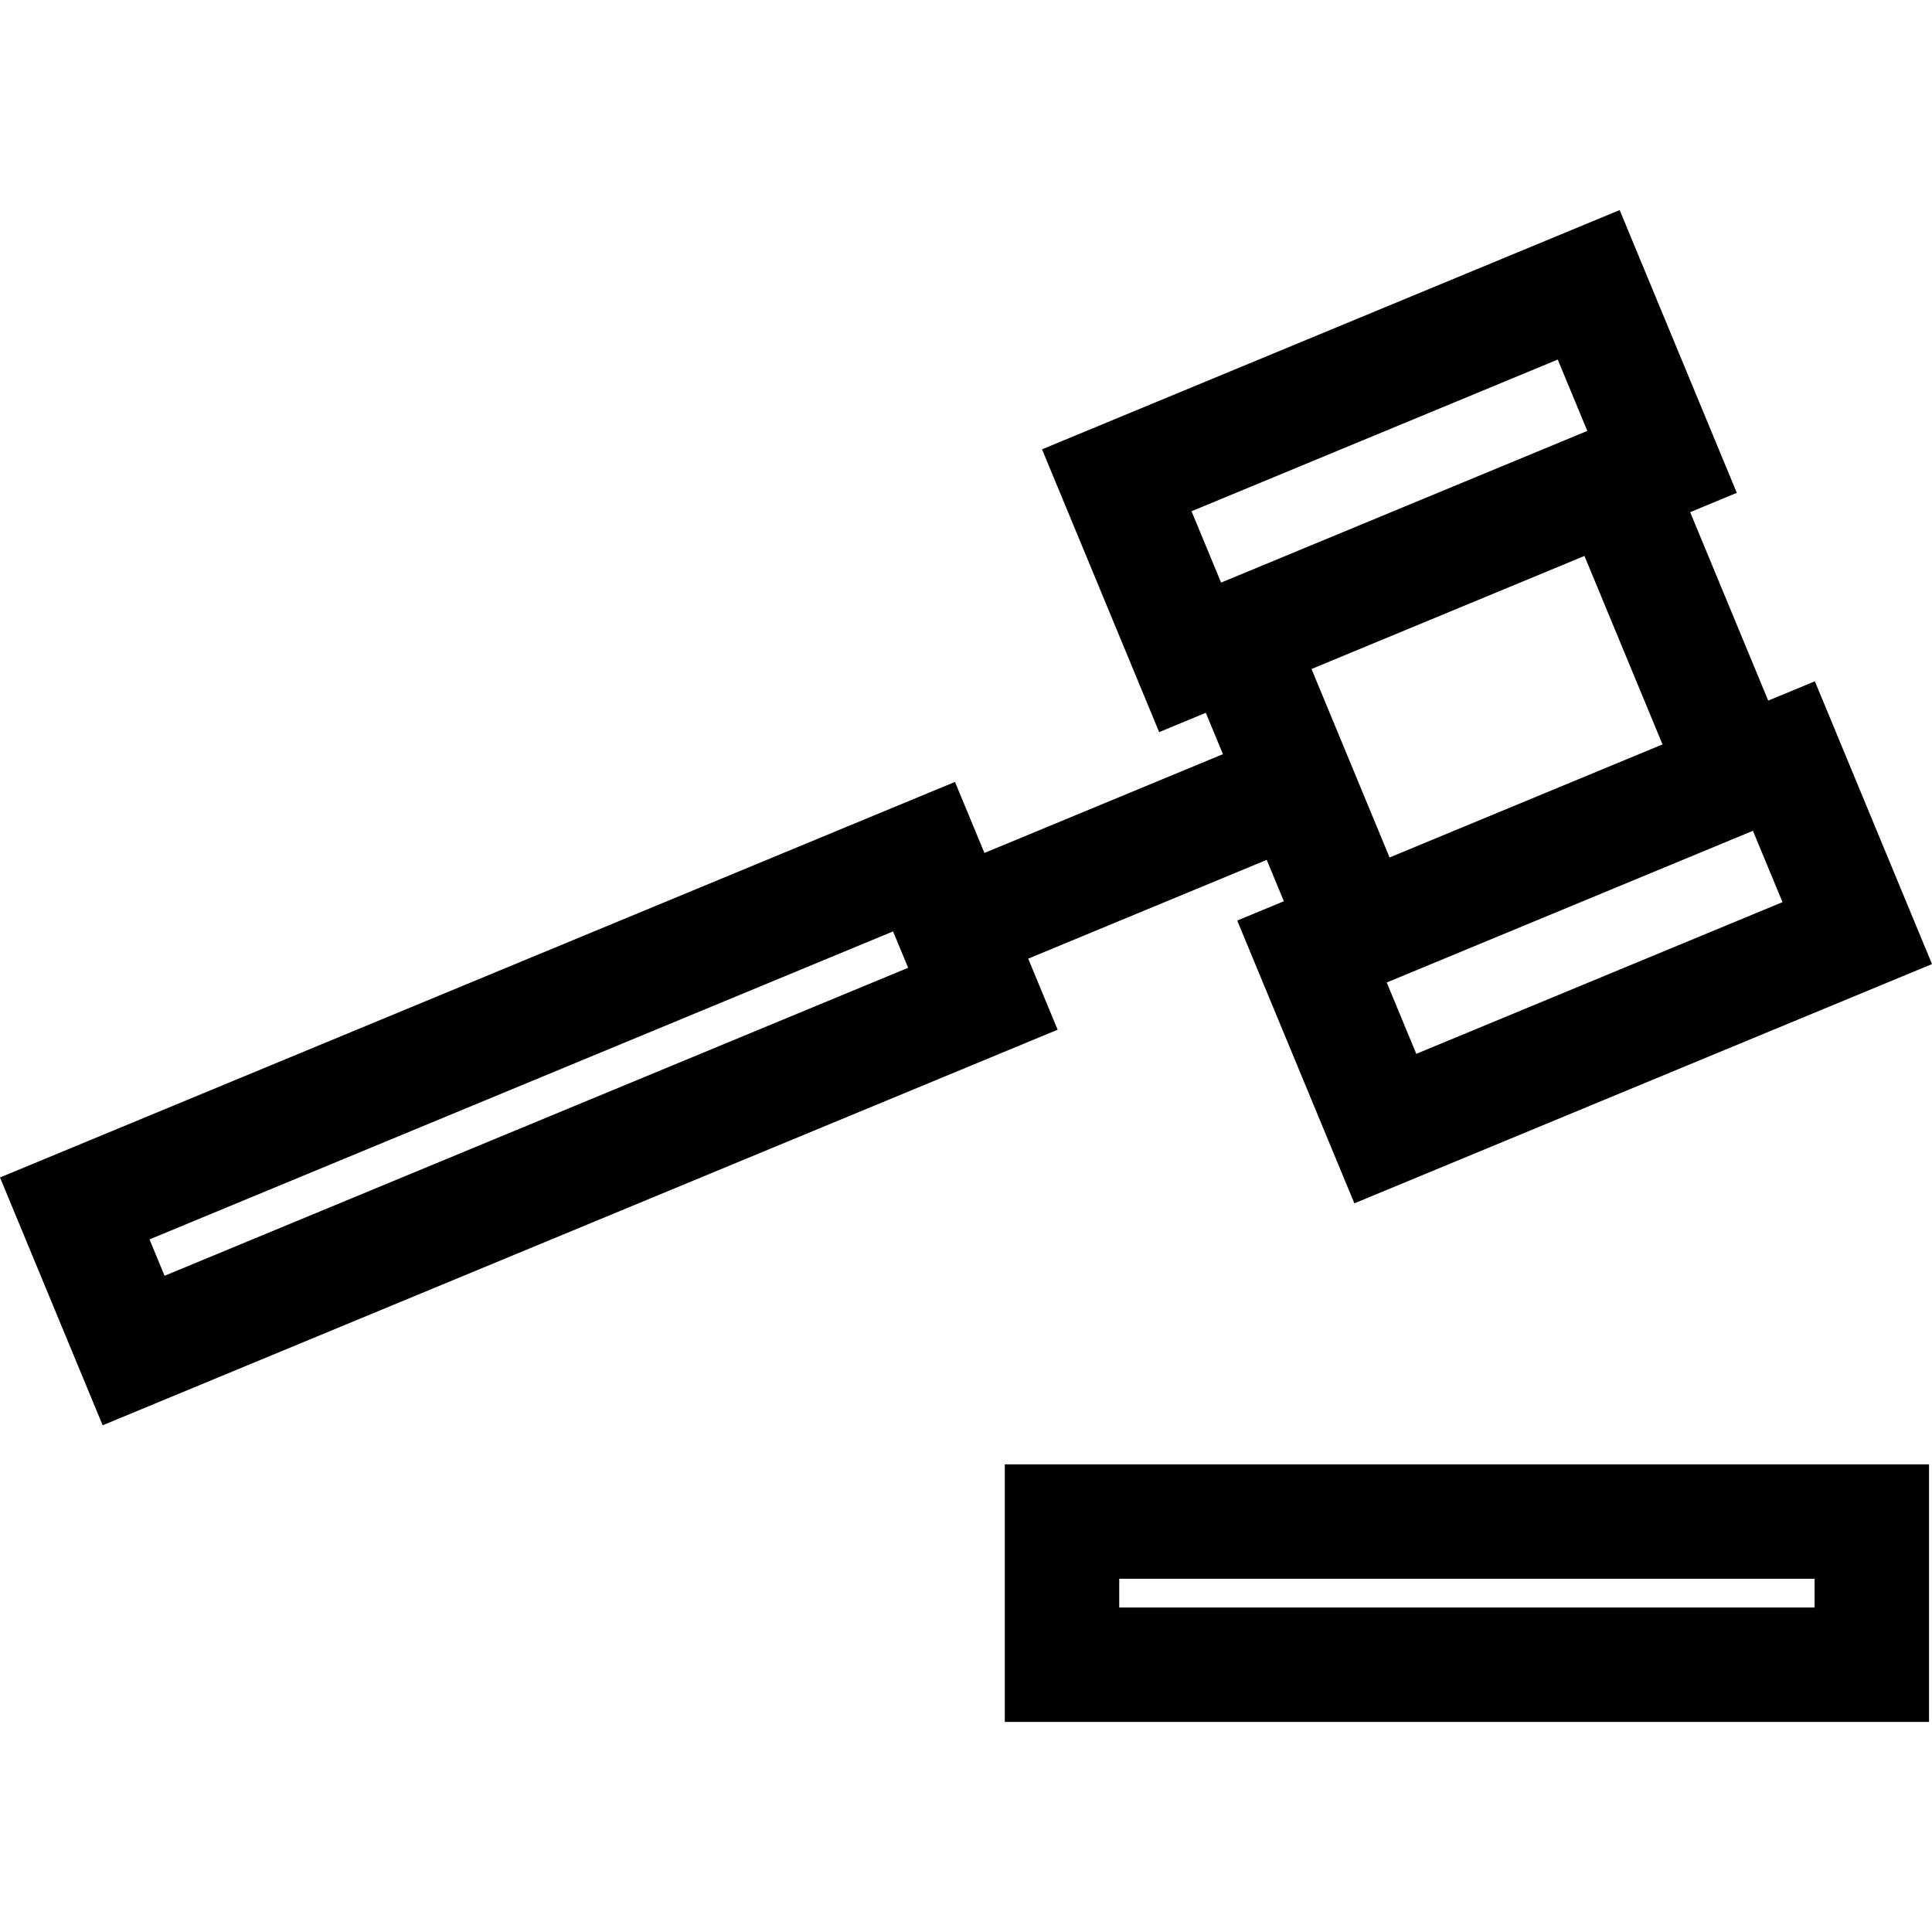 <?xml version="1.0" encoding="iso-8859-1"?>
<!-- Uploaded to: SVG Repo, www.svgrepo.com, Generator: SVG Repo Mixer Tools -->
<svg fill="#000000" height="800px" width="800px" version="1.1" id="Layer_1" xmlns="http://www.w3.org/2000/svg" xmlns:xlink="http://www.w3.org/1999/xlink" 
	 viewBox="0 0 512 512" xml:space="preserve">
<g>
	<g>
		<path d="M480.958,180.55l-12.36,5.12l-20.687-49.942l12.359-5.12l-31.042-74.94l-153.081,63.408l31.041,74.94l12.36-5.12
			l4.542,10.964l-63.209,26.182l-7.799-18.829L0,312.041l27.205,65.674l253.08-104.83l-7.799-18.829l63.209-26.182l4.542,10.964
			l-12.359,5.119l31.041,74.94L512,255.49L480.958,180.55z M43.615,338.095l-3.995-9.642l197.05-81.621l3.994,9.642L43.615,338.095z
			 M323.601,154.394l-7.832-18.908l97.05-40.199l7.833,18.908l-48.525,20.1L323.601,154.394z M347.566,177.292l36.165-14.981
			l36.165-14.98l20.687,49.942l-52.391,21.702l-19.94,8.259L347.566,177.292z M375.329,279.277l-7.832-18.908l97.05-40.2
			l7.833,18.908L375.329,279.277z"/>
	</g>
</g>
<g>
	<g>
		<path d="M266.284,388.065v68.268h244.929v-68.268H266.284z M480.89,426.009H296.608v-7.62H480.89V426.009z"/>
	</g>
</g>
</svg>